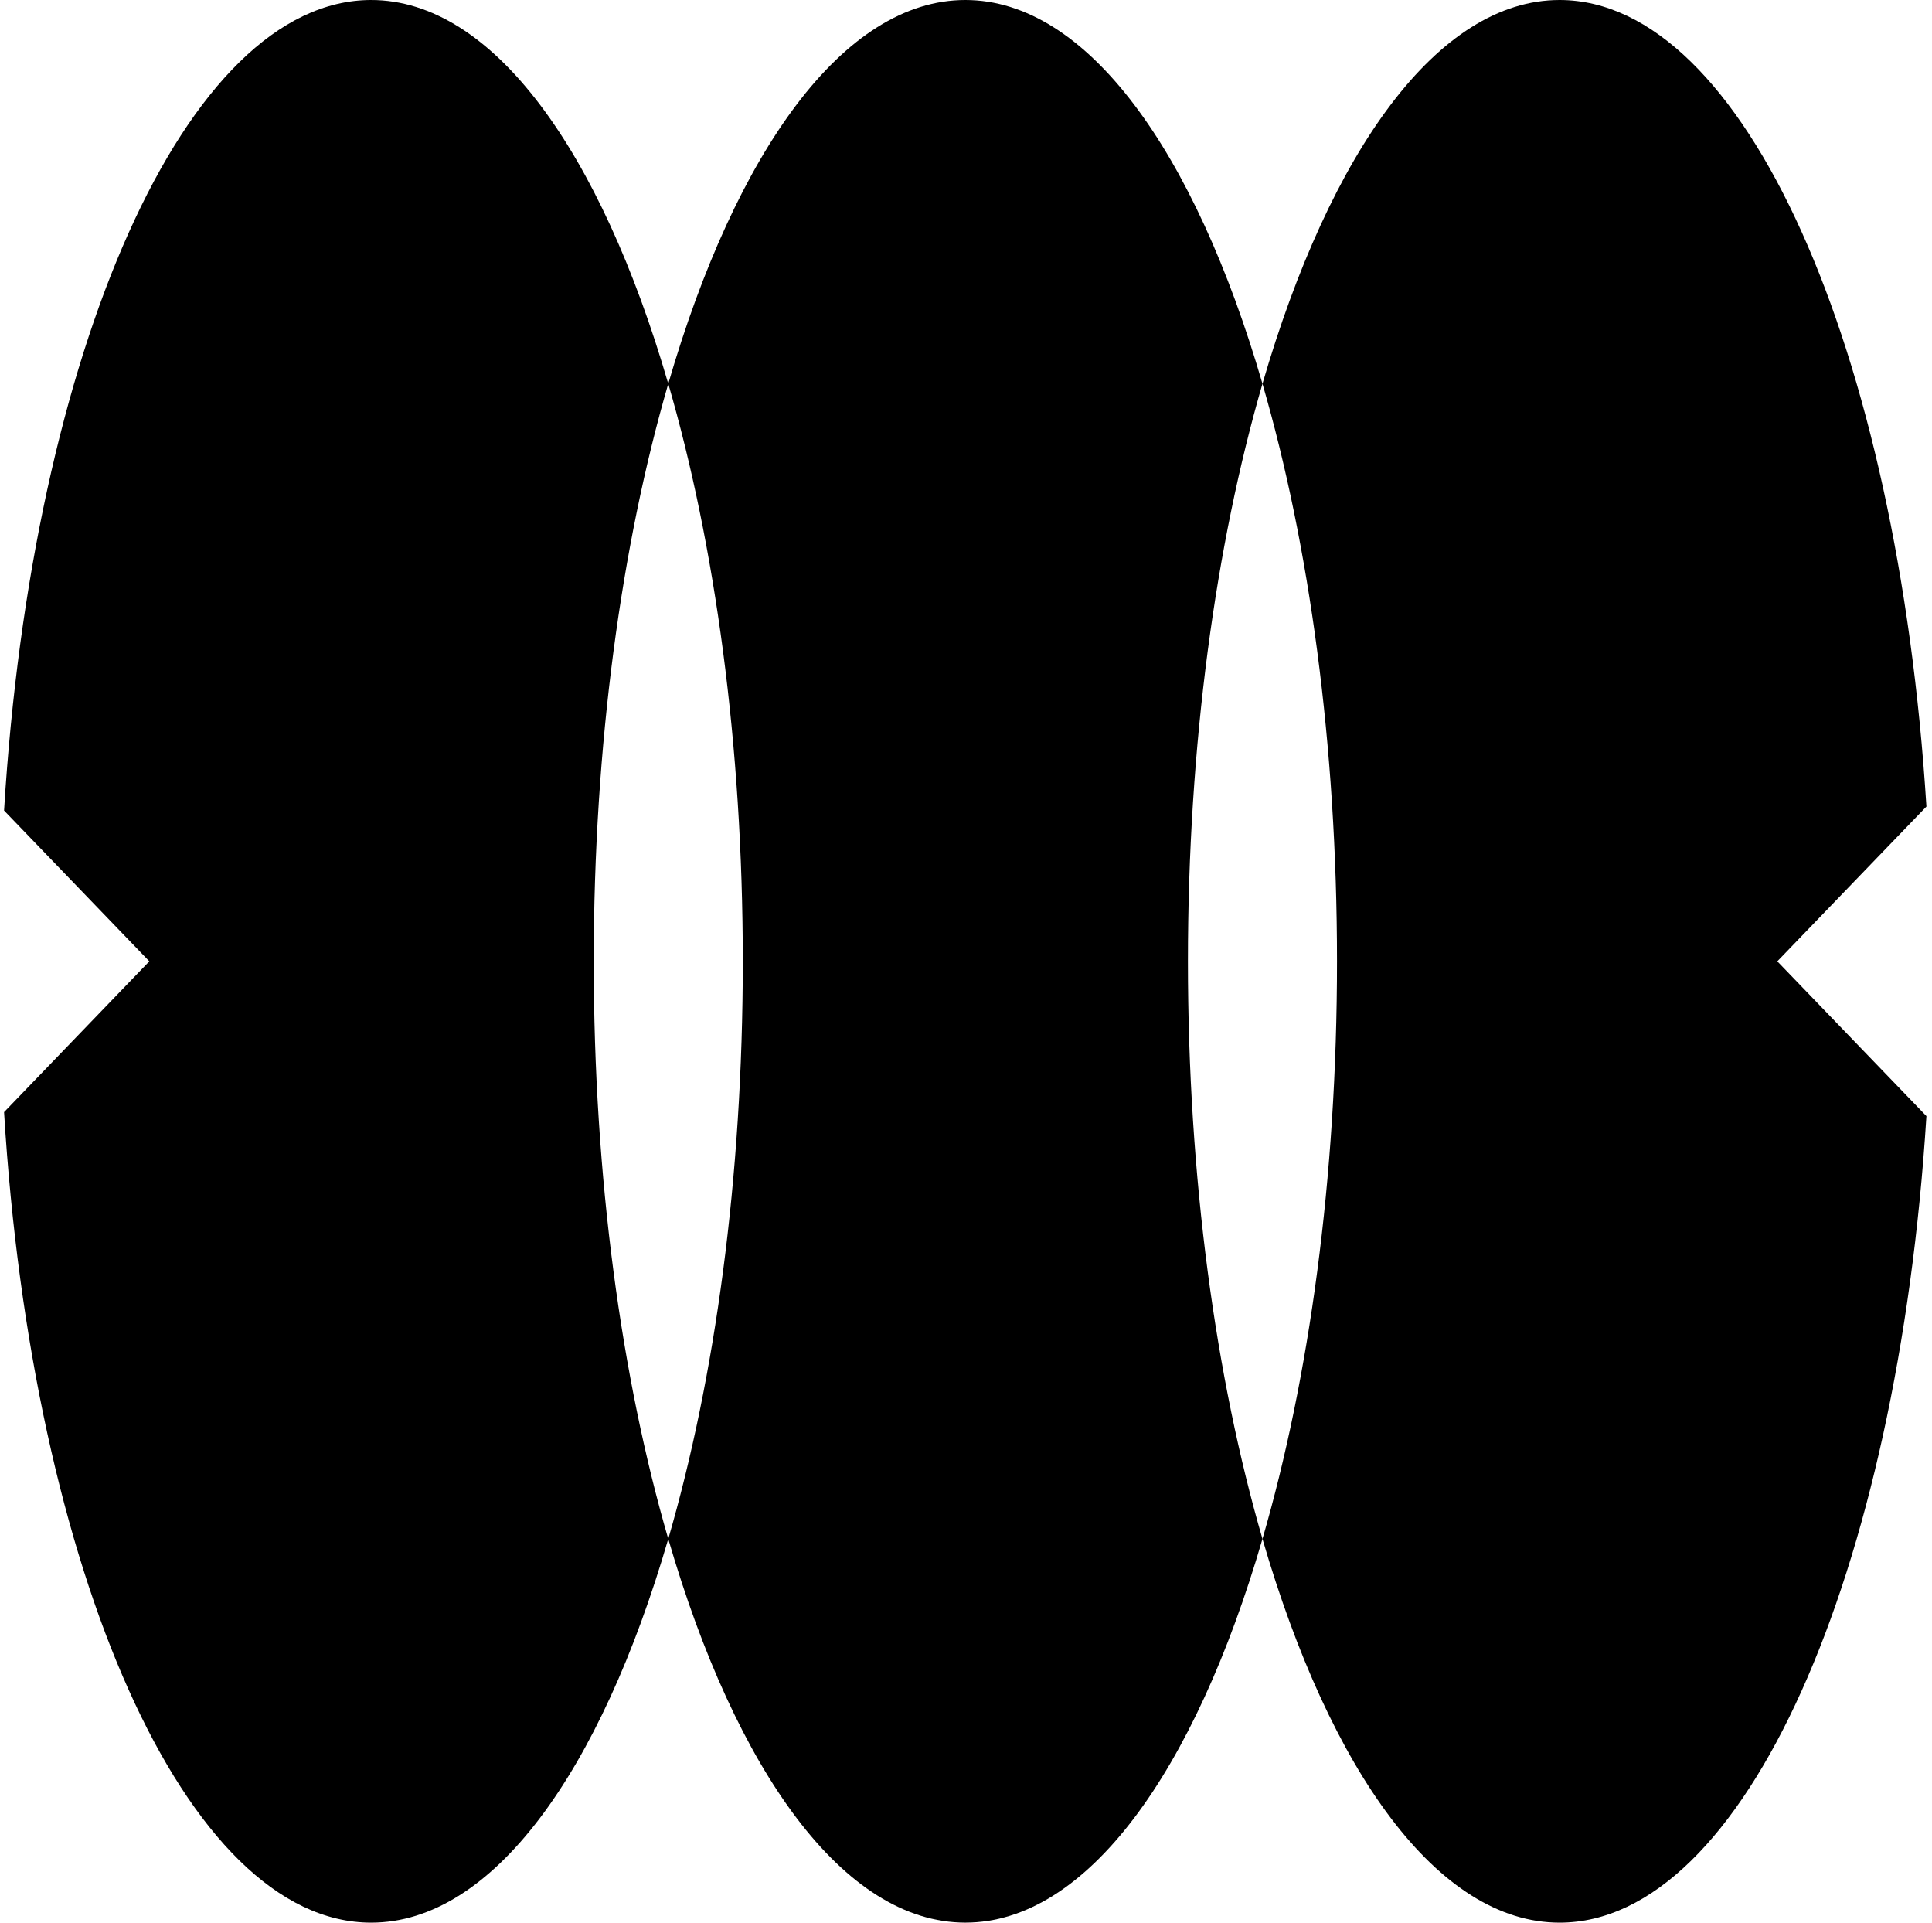 <svg width="201" height="200" viewBox="0 0 201 200" fill="none" xmlns="http://www.w3.org/2000/svg">
<g id="Vrstva_1" clip-path="url(#clip0_5407_4398)">
<path id="Vector" d="M61.77 99.999C61.77 122.552 64.657 143.353 69.524 160.081C62.469 184.323 51.251 200 38.614 200C19.322 200 3.332 163.462 0.422 115.686L15.534 99.999L0.422 84.314C3.332 36.538 19.322 0 38.614 0C51.251 0 62.469 15.674 69.524 39.919C64.657 56.647 61.77 77.448 61.77 99.999Z" fill="black"/>
<path id="Vector_2" d="M123.589 99.999C123.589 122.549 126.477 143.353 131.344 160.081C124.289 184.323 113.07 199.997 100.434 199.997C87.797 199.997 76.579 184.323 69.523 160.081C74.391 143.353 77.278 122.549 77.278 99.999C77.278 77.448 74.391 56.645 69.523 39.916C76.579 15.674 87.797 0 100.434 0C113.07 0 124.289 15.674 131.344 39.916C126.477 56.645 123.589 77.448 123.589 99.999Z" fill="black"/>
<path id="Vector_3" d="M184.907 99.999L200.421 116.101C197.443 163.674 181.488 200 162.254 200C149.617 200 138.399 184.323 131.344 160.081C136.211 143.353 139.098 122.552 139.098 99.999C139.098 77.446 136.211 56.647 131.344 39.919C138.399 15.674 149.617 0 162.254 0C181.488 0 197.443 36.326 200.421 83.899L184.907 99.999Z" fill="black"/>
</g>
<defs>
<clipPath id="clip0_5407_4398">
<rect width="200" height="200" fill="white" transform="translate(0.422)"/>
</clipPath>
</defs>
</svg>
